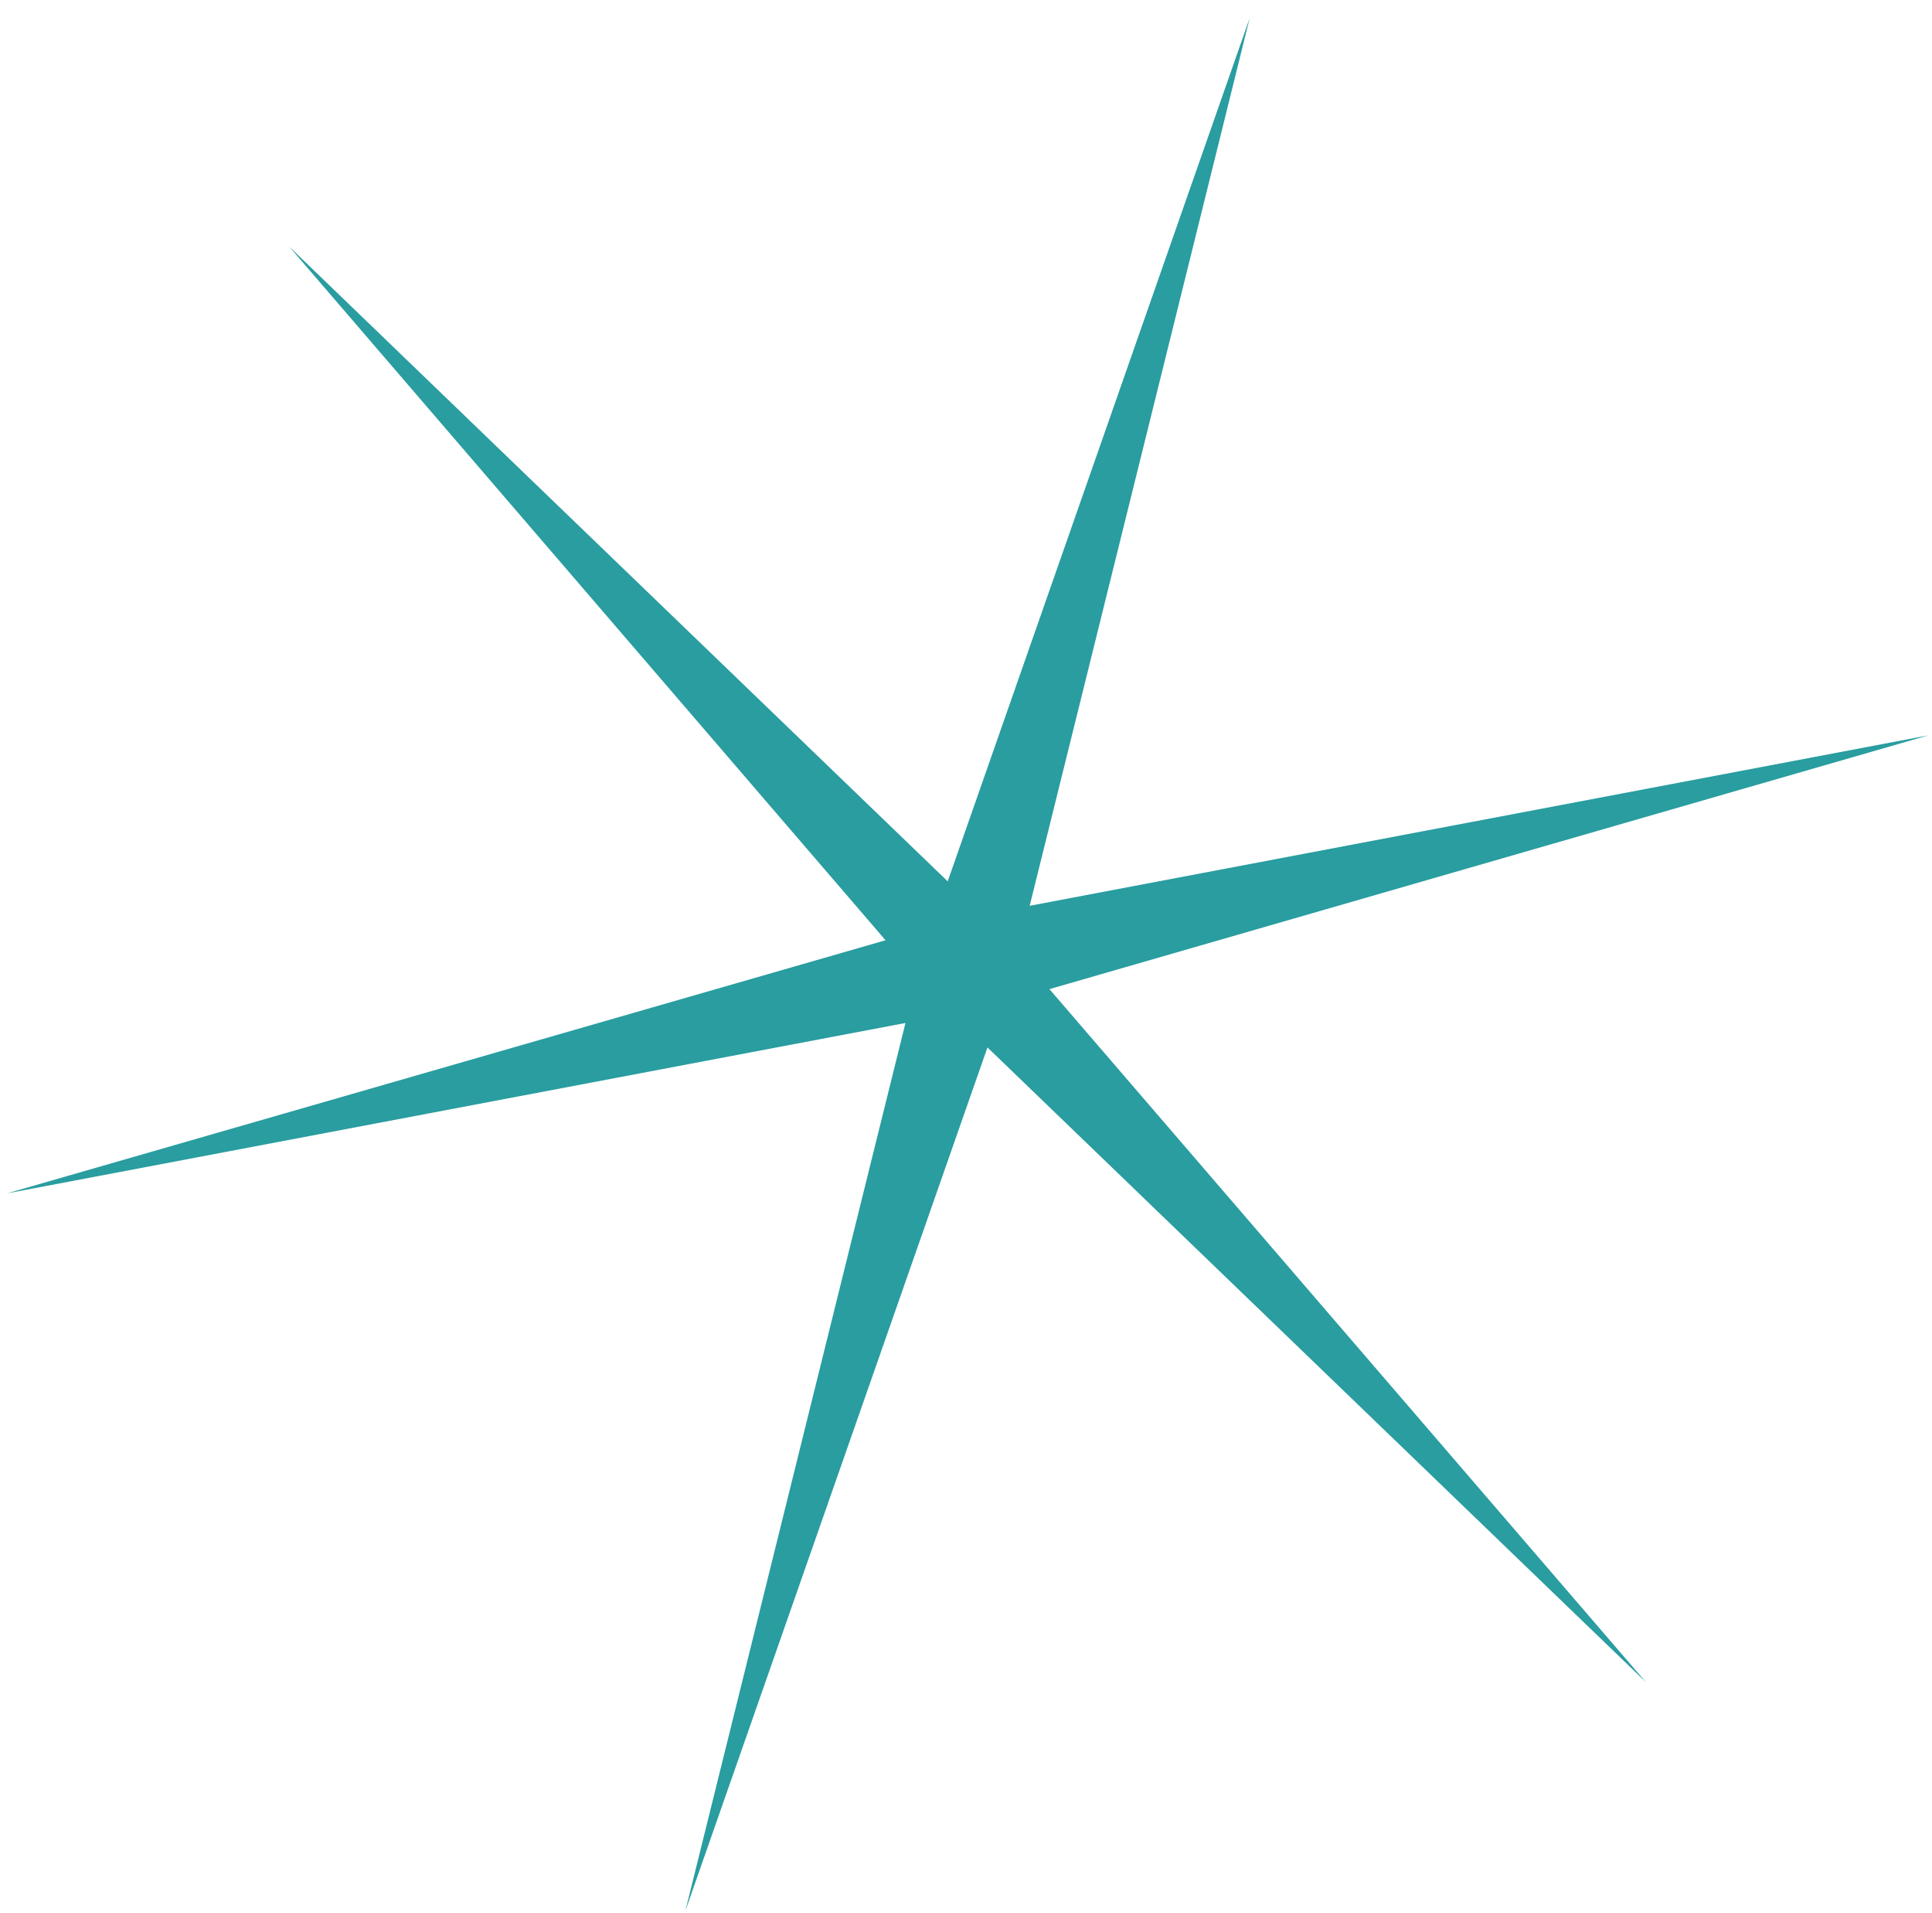 <svg xmlns="http://www.w3.org/2000/svg" width="100" height="99" viewBox="0 0 100 99" fill="none"><path fill-rule="evenodd" clip-rule="evenodd" d="M35.474 98.891L46.867 52.941L0.36 61.76L45.835 48.659L14.97 12.762L49.053 45.611L64.685 0.928L53.296 46.876L99.803 38.057L54.319 51.188L85.193 87.055L51.111 54.206L35.474 98.891Z" fill="#299DA0"></path></svg>